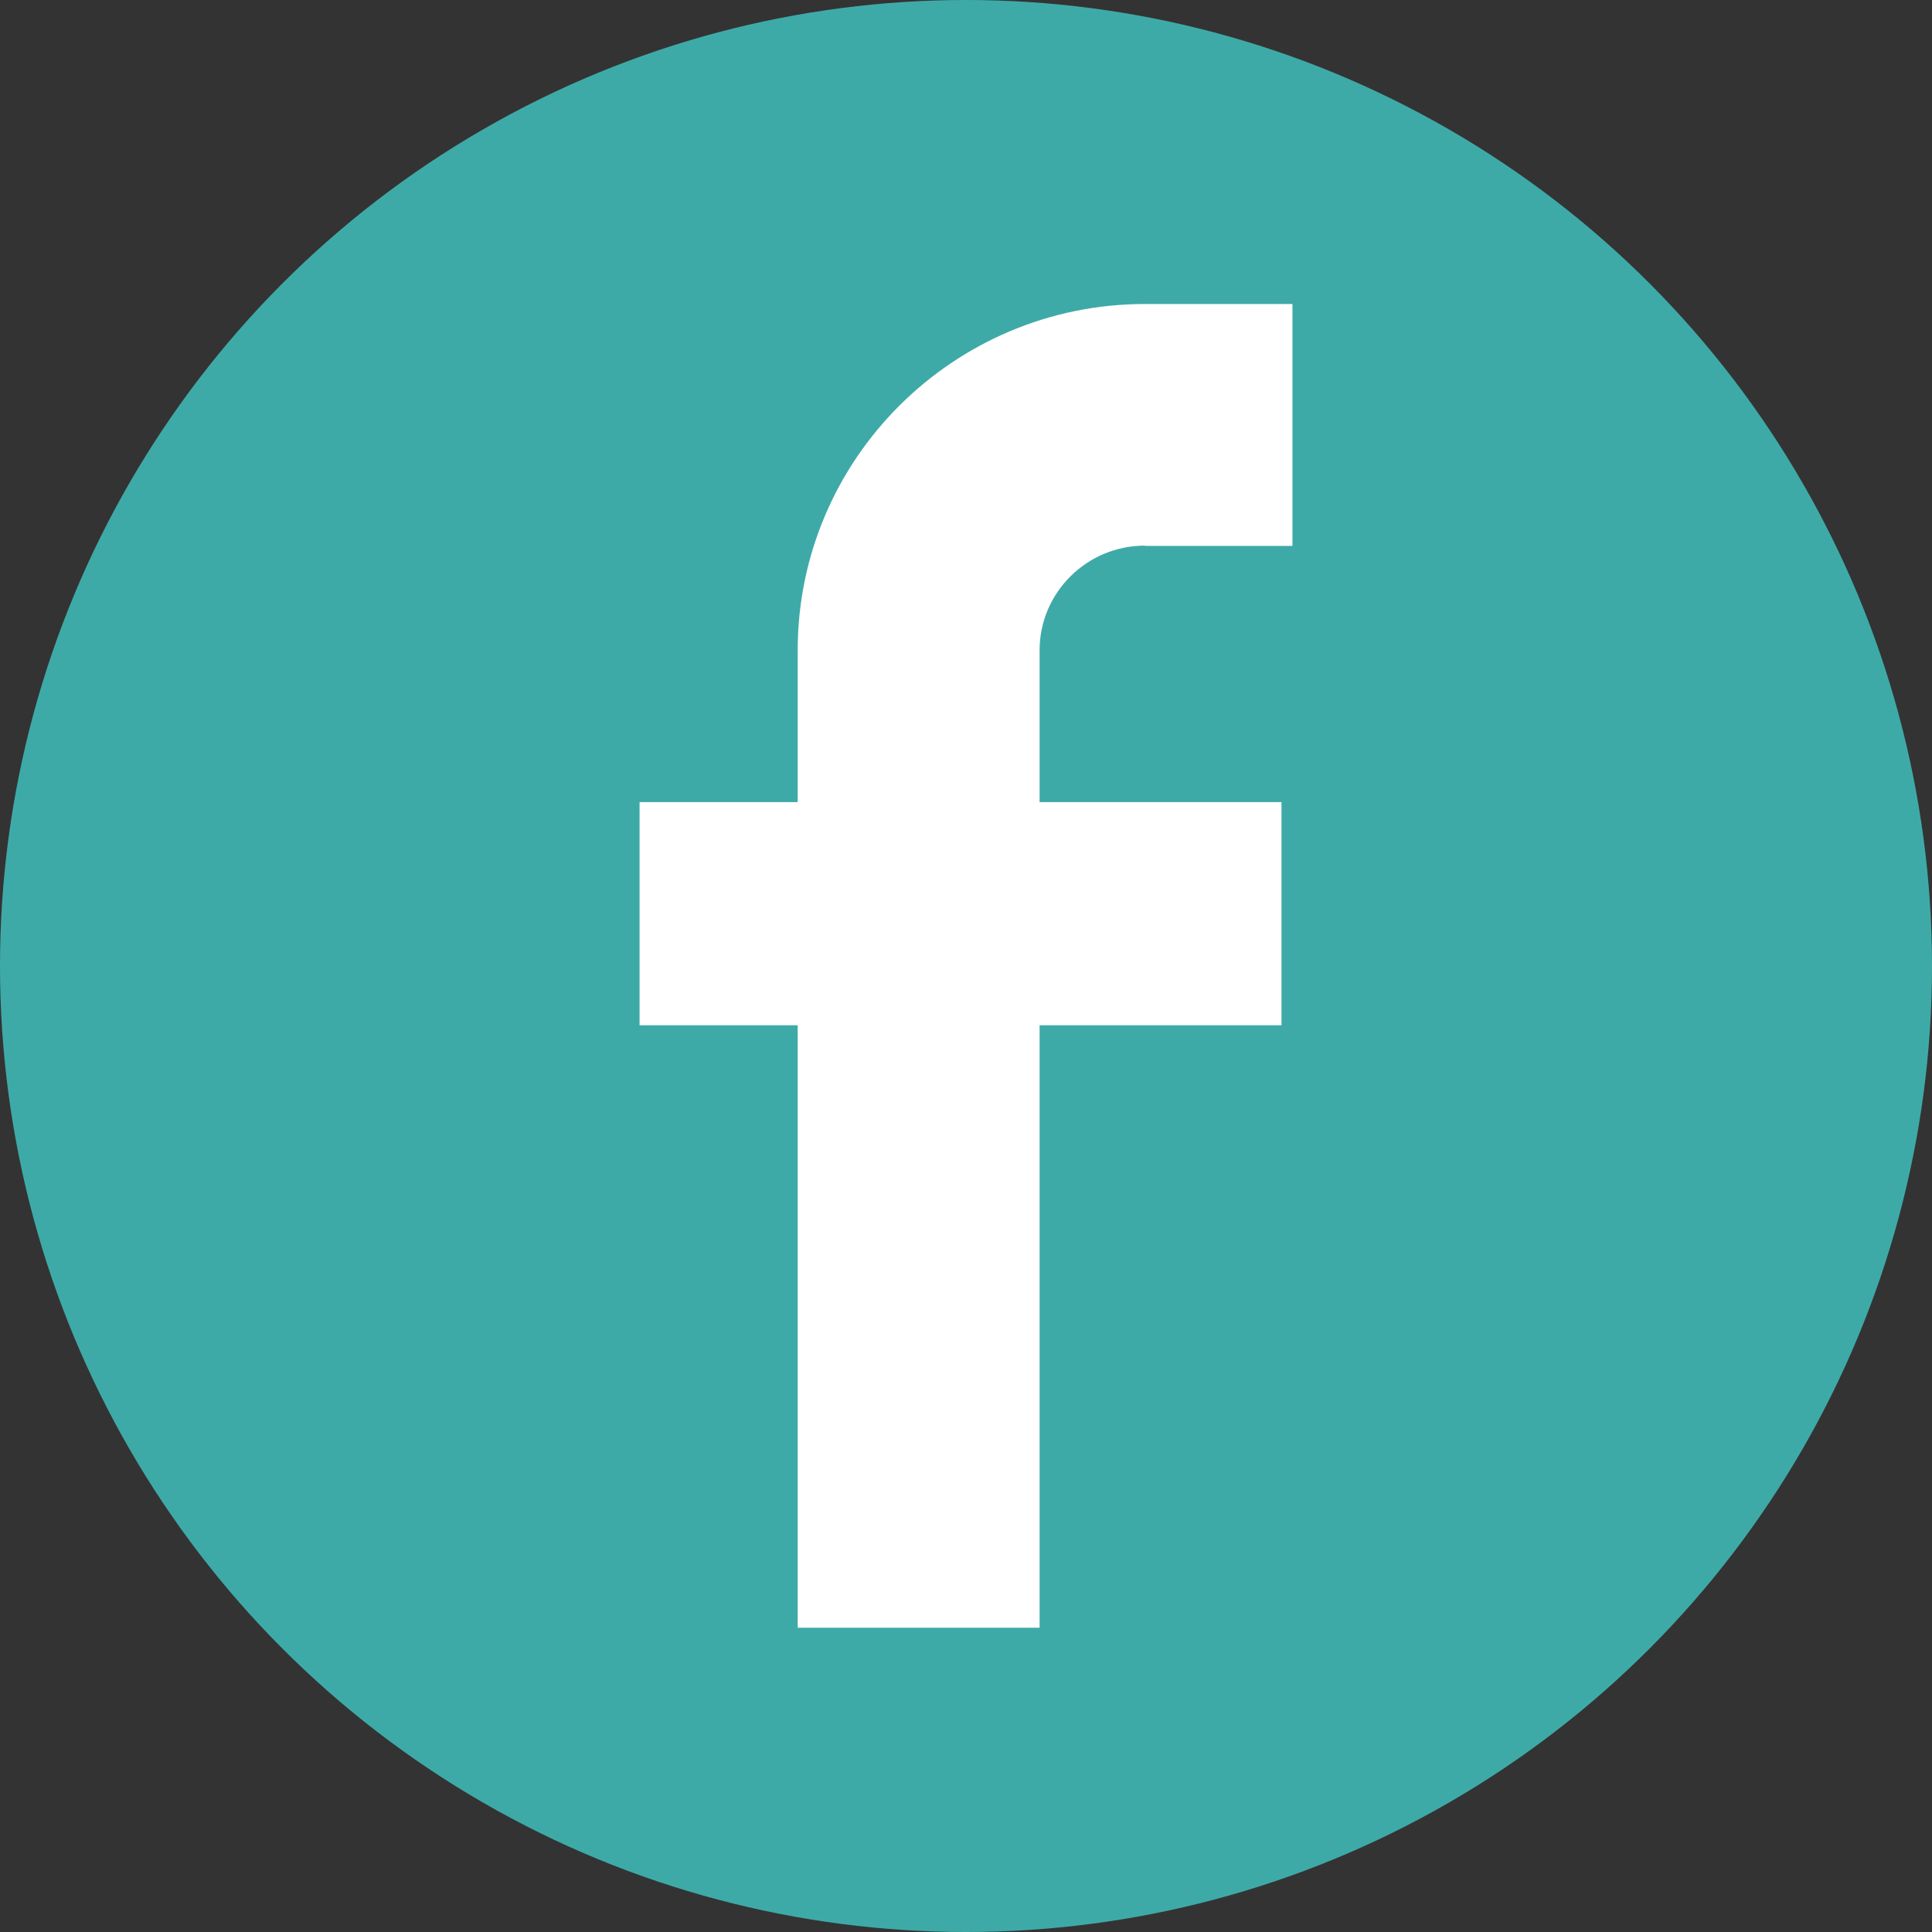 <?xml version="1.0" encoding="UTF-8"?>
<svg id="uuid-80052abc-f260-498c-8f23-db3ccc402926" data-name="Capa 2" xmlns="http://www.w3.org/2000/svg" viewBox="0 0 74.04 74.04">
  <rect x="0" y="0" width="74.04" height="74.04" fill="#333333" stroke="none"/>
  <g id="uuid-3a93b4f1-d44e-4c92-9a1b-a31b636797fb" data-name="Capa 8">
    <g>
      <circle cx="37.02" cy="37.02" r="37.02" style="fill: #3EAAA8;"/>
      <path d="M43.88,20.92h5.65v-9.27h-5.65c-7.34,0-13.31,5.95-13.31,13.27v5.82h-6.06v8.55h6.06v23.09h9.27v-23.09h9.27v-8.55h-9.27v-5.82c0-2.21,1.81-4.01,4.04-4.01Z" style="fill: #fff;"/>
    </g>
  </g>
</svg>